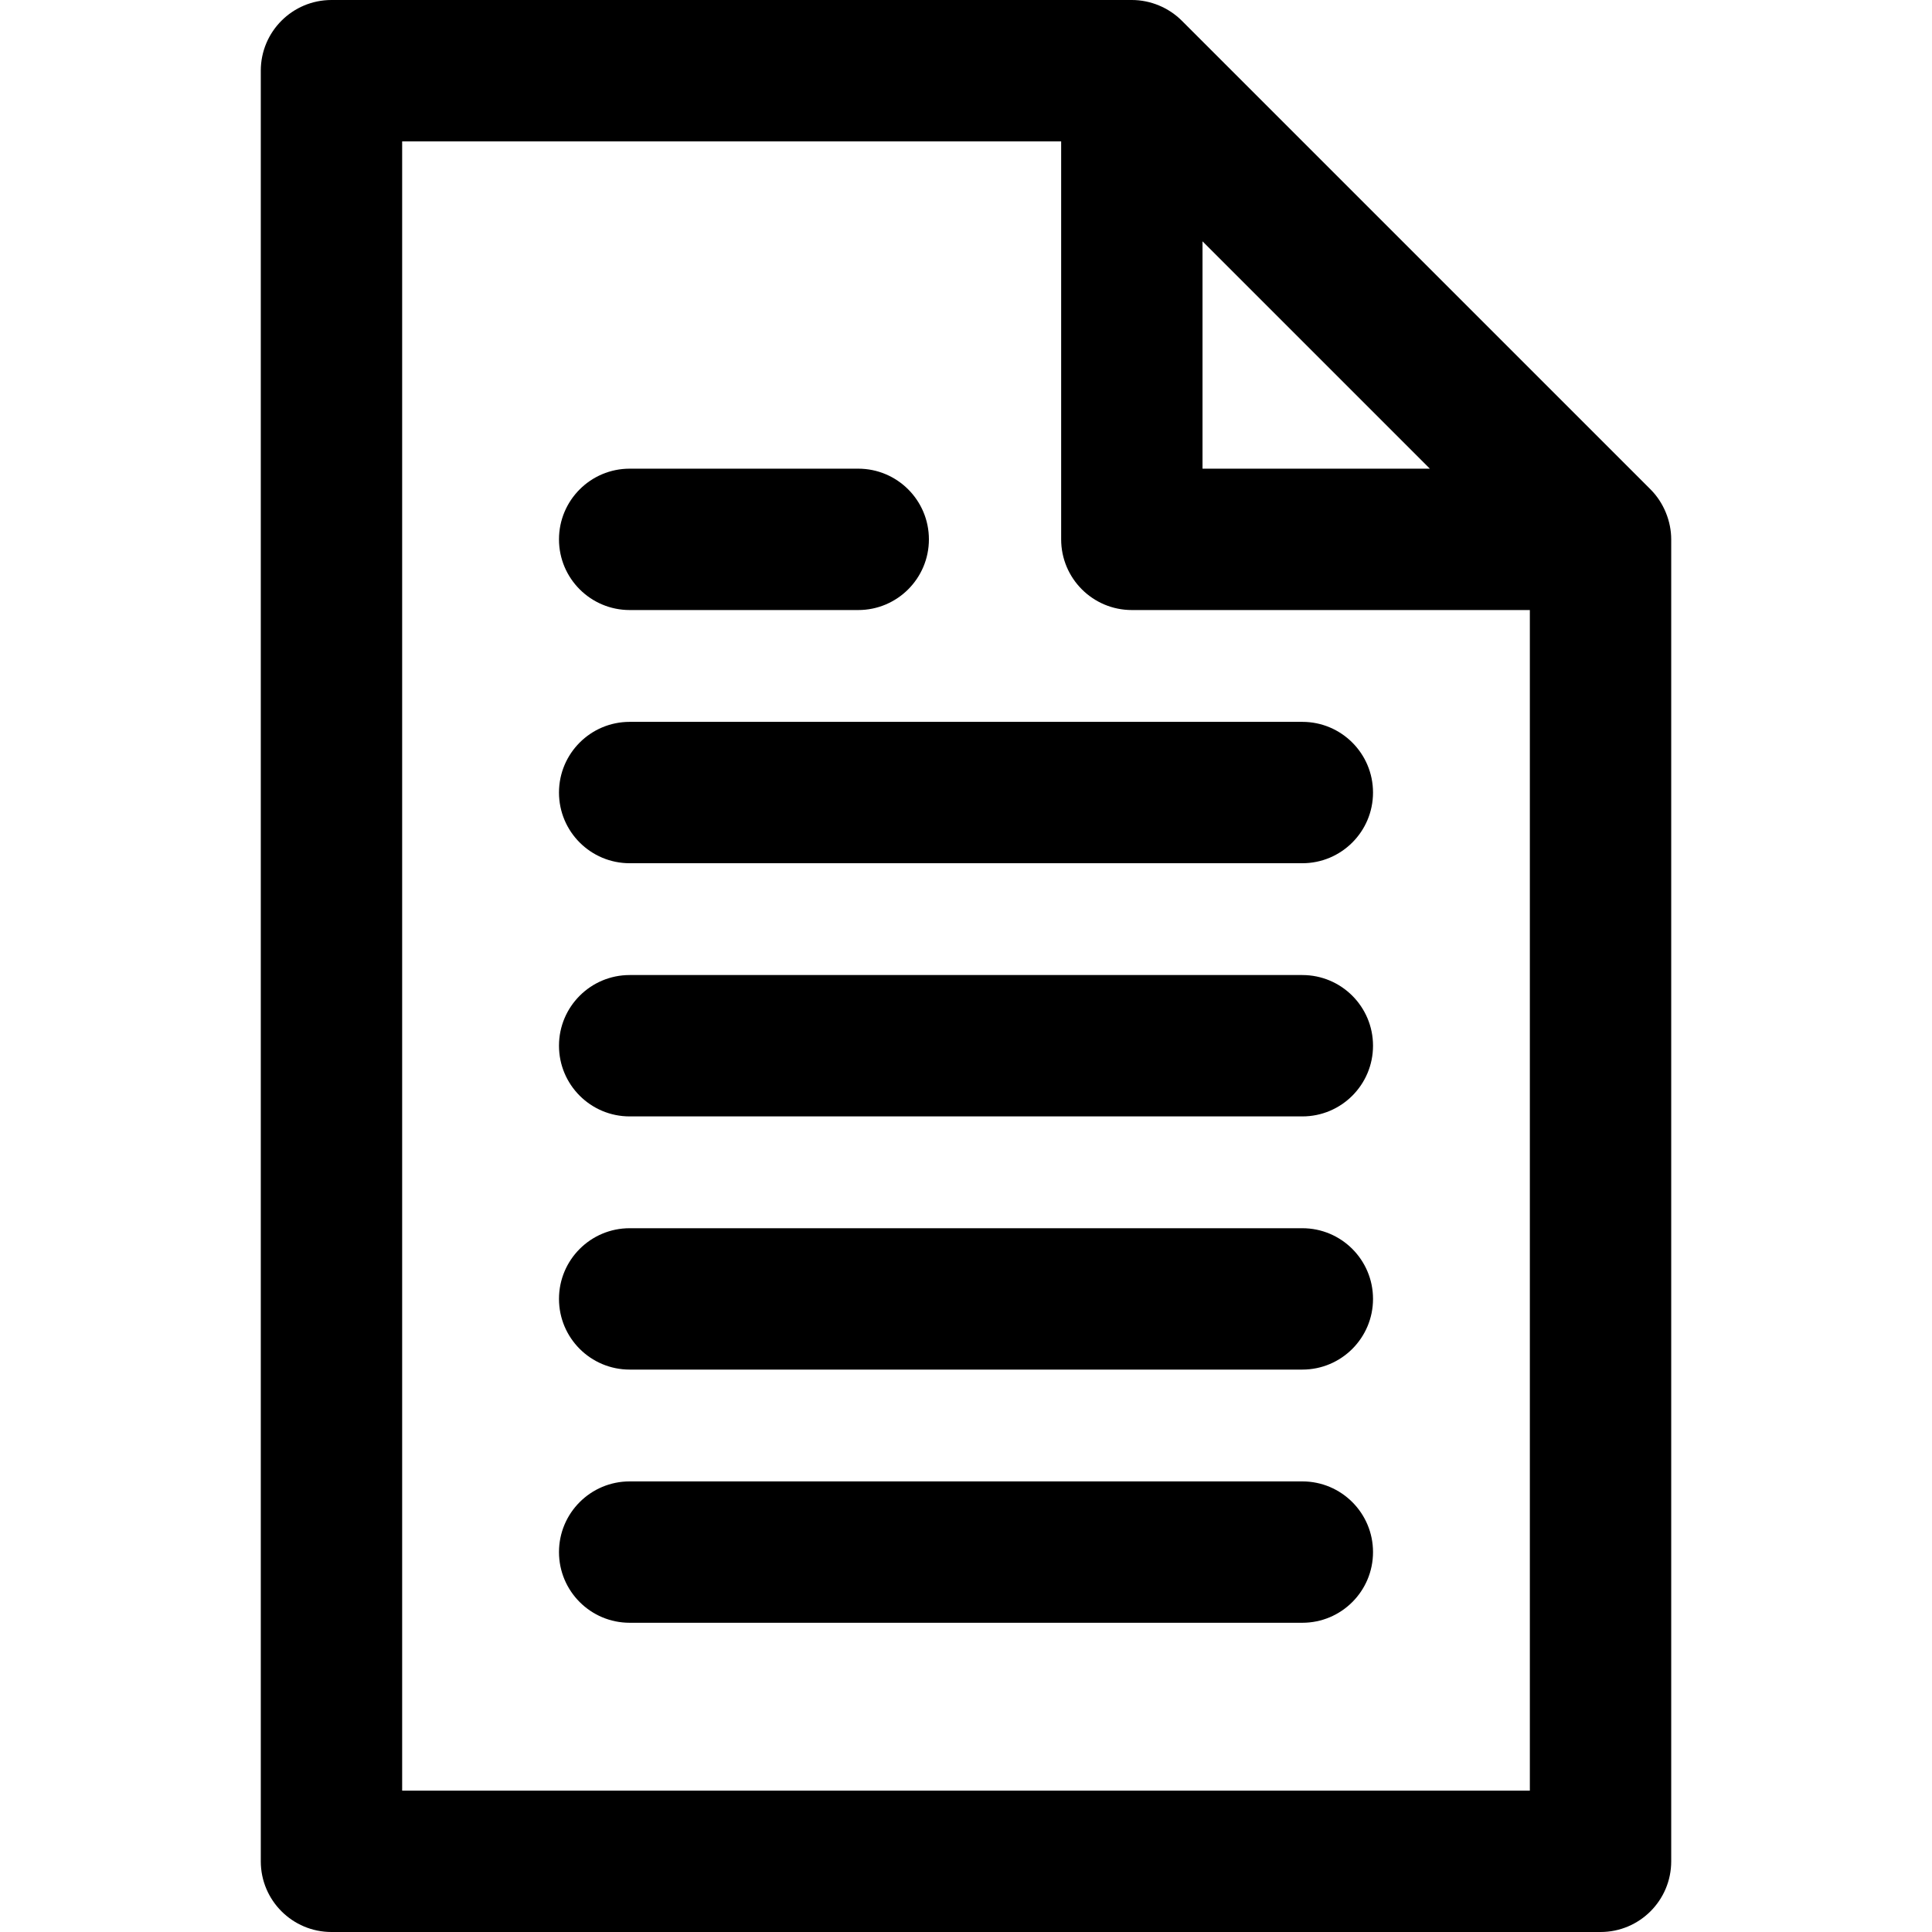 <?xml version="1.0" encoding="iso-8859-1"?>
<!-- Generator: Adobe Illustrator 19.0.0, SVG Export Plug-In . SVG Version: 6.00 Build 0)  -->
<svg version="1.1" id="Layer_1" xmlns="http://www.w3.org/2000/svg" xmlns:xlink="http://www.w3.org/1999/xlink" x="0px" y="0px"
	 viewBox="0 0 512 512" style="enable-background:new 0 0 512 512;" xml:space="preserve">
<g>
	<g>
		<g>
			<path d="M437.402,129.686c-0.769-0.769-71.194-71.184-124.207-124.197C309.738,2.032,304.918,0,299.944,0h-212.1
				C77.499,0,69.112,8.387,69.112,18.732v474.537c0,10.345,8.387,18.732,18.732,18.732h336.313c10.345,0,18.732-8.387,18.732-18.732
				V142.932C442.889,138.2,440.955,133.239,437.402,129.686z M318.679,63.955c8.557,8.555,52.229,52.228,60.25,60.249h-60.25V63.955
				z M405.426,474.537H106.575V37.463h174.642v105.472c0,10.345,8.387,18.732,18.732,18.732h105.477V474.537z"/>
			<path d="M166.87,161.667h60.567c10.345,0,18.732-8.387,18.732-18.732s-8.387-18.732-18.732-18.732H166.87
				c-10.345,0-18.732,8.387-18.732,18.732C148.138,153.282,156.524,161.667,166.87,161.667z"/>
			<path d="M148.138,210.032c0,10.345,8.387,18.732,18.732,18.732h178.262c10.345,0,18.732-8.387,18.732-18.732
				c0-10.346-8.387-18.732-18.732-18.732H166.87C156.525,191.301,148.138,199.688,148.138,210.032z"/>
			<path d="M345.132,258.396H166.87c-10.345,0-18.732,8.387-18.732,18.732s8.387,18.732,18.732,18.732h178.262
				c10.345,0,18.732-8.387,18.732-18.732C363.864,266.782,355.477,258.396,345.132,258.396z"/>
			<path d="M345.132,325.491H166.87c-10.345,0-18.732,8.387-18.732,18.732s8.387,18.732,18.732,18.732h178.262
				c10.345,0,18.732-8.387,18.732-18.732S355.477,325.491,345.132,325.491z"/>
			<path d="M345.132,392.587H166.87c-10.345,0-18.732,8.387-18.732,18.732c0,10.345,8.387,18.732,18.732,18.732h178.262
				c10.345,0,18.732-8.387,18.732-18.732C363.864,400.973,355.477,392.587,345.132,392.587z"/>
		</g>
	</g>
</g>
<g>
</g>
<g>
</g>
<g>
</g>
<g>
</g>
<g>
</g>
<g>
</g>
<g>
</g>
<g>
</g>
<g>
</g>
<g>
</g>
<g>
</g>
<g>
</g>
<g>
</g>
<g>
</g>
<g>
</g>
</svg>
